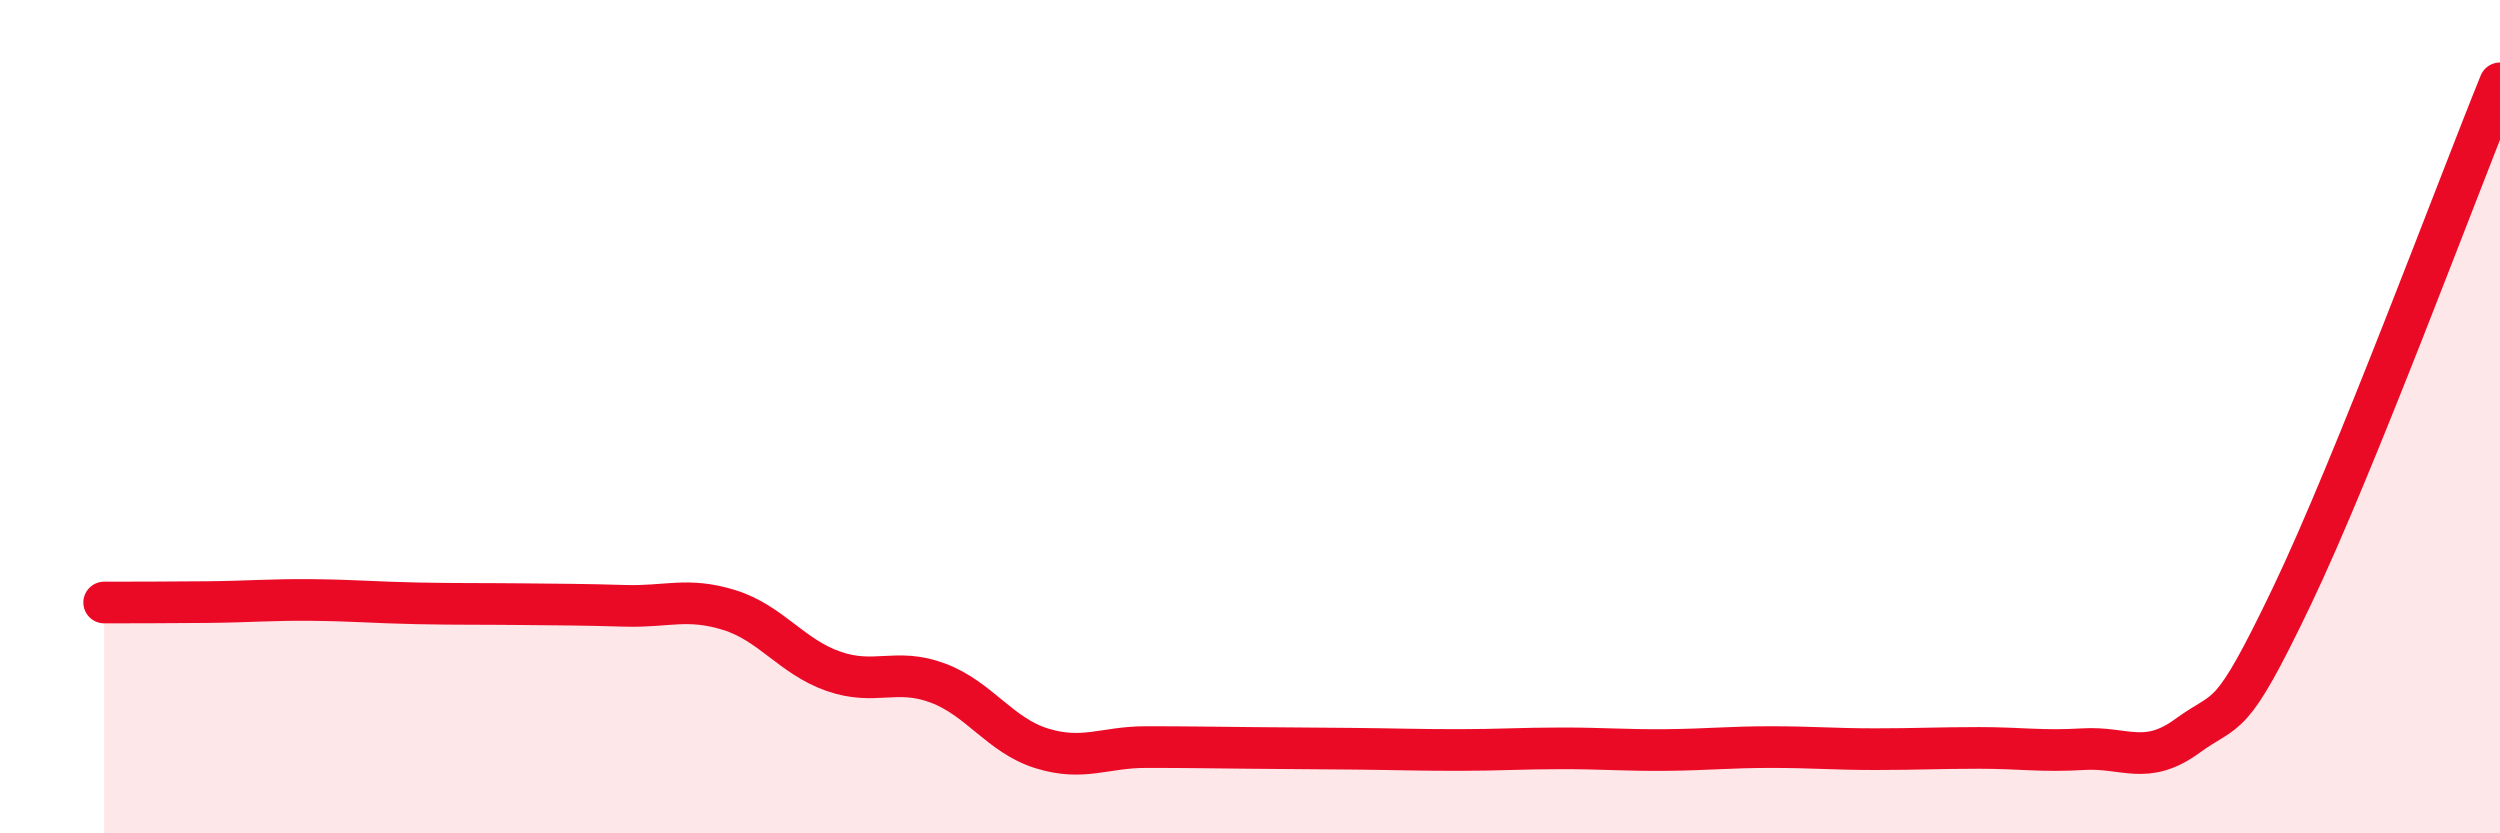 
    <svg width="60" height="20" viewBox="0 0 60 20" xmlns="http://www.w3.org/2000/svg">
      <path
        d="M 2.5,14.46 C 3,14.46 4,14.46 5,14.45 C 6,14.44 6.5,14.39 7.5,14.4 C 8.5,14.41 9,14.46 10,14.48 C 11,14.5 11.5,14.49 12.5,14.5 C 13.5,14.51 14,14.51 15,14.54 C 16,14.57 16.5,14.33 17.5,14.64 C 18.5,14.95 19,15.76 20,16.11 C 21,16.46 21.5,16.02 22.5,16.39 C 23.5,16.76 24,17.65 25,17.96 C 26,18.27 26.5,17.93 27.5,17.93 C 28.5,17.93 29,17.94 30,17.95 C 31,17.96 31.5,17.96 32.5,17.97 C 33.5,17.98 34,18 35,18 C 36,18 36.5,17.96 37.5,17.96 C 38.5,17.96 39,18.01 40,18 C 41,17.99 41.5,17.93 42.5,17.93 C 43.5,17.93 44,17.98 45,17.98 C 46,17.98 46.5,17.95 47.5,17.95 C 48.5,17.95 49,18.04 50,17.98 C 51,17.92 51.5,18.39 52.5,17.66 C 53.5,16.93 53.5,17.45 55,14.32 C 56.5,11.19 59,4.46 60,2L60 20L2.5 20Z"
        fill="#EB0A25"
        opacity="0.1"
        stroke-linecap="round"
        stroke-linejoin="round"
      />
      <path
        d="M 2.5,14.46 C 3,14.46 4,14.46 5,14.45 C 6,14.44 6.5,14.39 7.5,14.4 C 8.5,14.41 9,14.46 10,14.48 C 11,14.5 11.5,14.49 12.5,14.5 C 13.5,14.51 14,14.51 15,14.54 C 16,14.57 16.5,14.33 17.5,14.64 C 18.5,14.95 19,15.76 20,16.11 C 21,16.46 21.5,16.02 22.5,16.39 C 23.5,16.76 24,17.65 25,17.96 C 26,18.27 26.5,17.93 27.5,17.93 C 28.5,17.93 29,17.94 30,17.95 C 31,17.96 31.5,17.96 32.5,17.97 C 33.5,17.98 34,18 35,18 C 36,18 36.5,17.96 37.5,17.96 C 38.5,17.96 39,18.01 40,18 C 41,17.99 41.5,17.93 42.5,17.93 C 43.5,17.93 44,17.98 45,17.98 C 46,17.98 46.5,17.95 47.5,17.95 C 48.5,17.95 49,18.04 50,17.98 C 51,17.92 51.5,18.39 52.5,17.66 C 53.5,16.93 53.5,17.45 55,14.32 C 56.5,11.19 59,4.46 60,2"
        stroke="#EB0A25"
        stroke-width="1"
        fill="none"
        stroke-linecap="round"
        stroke-linejoin="round"
      />
    </svg>
  